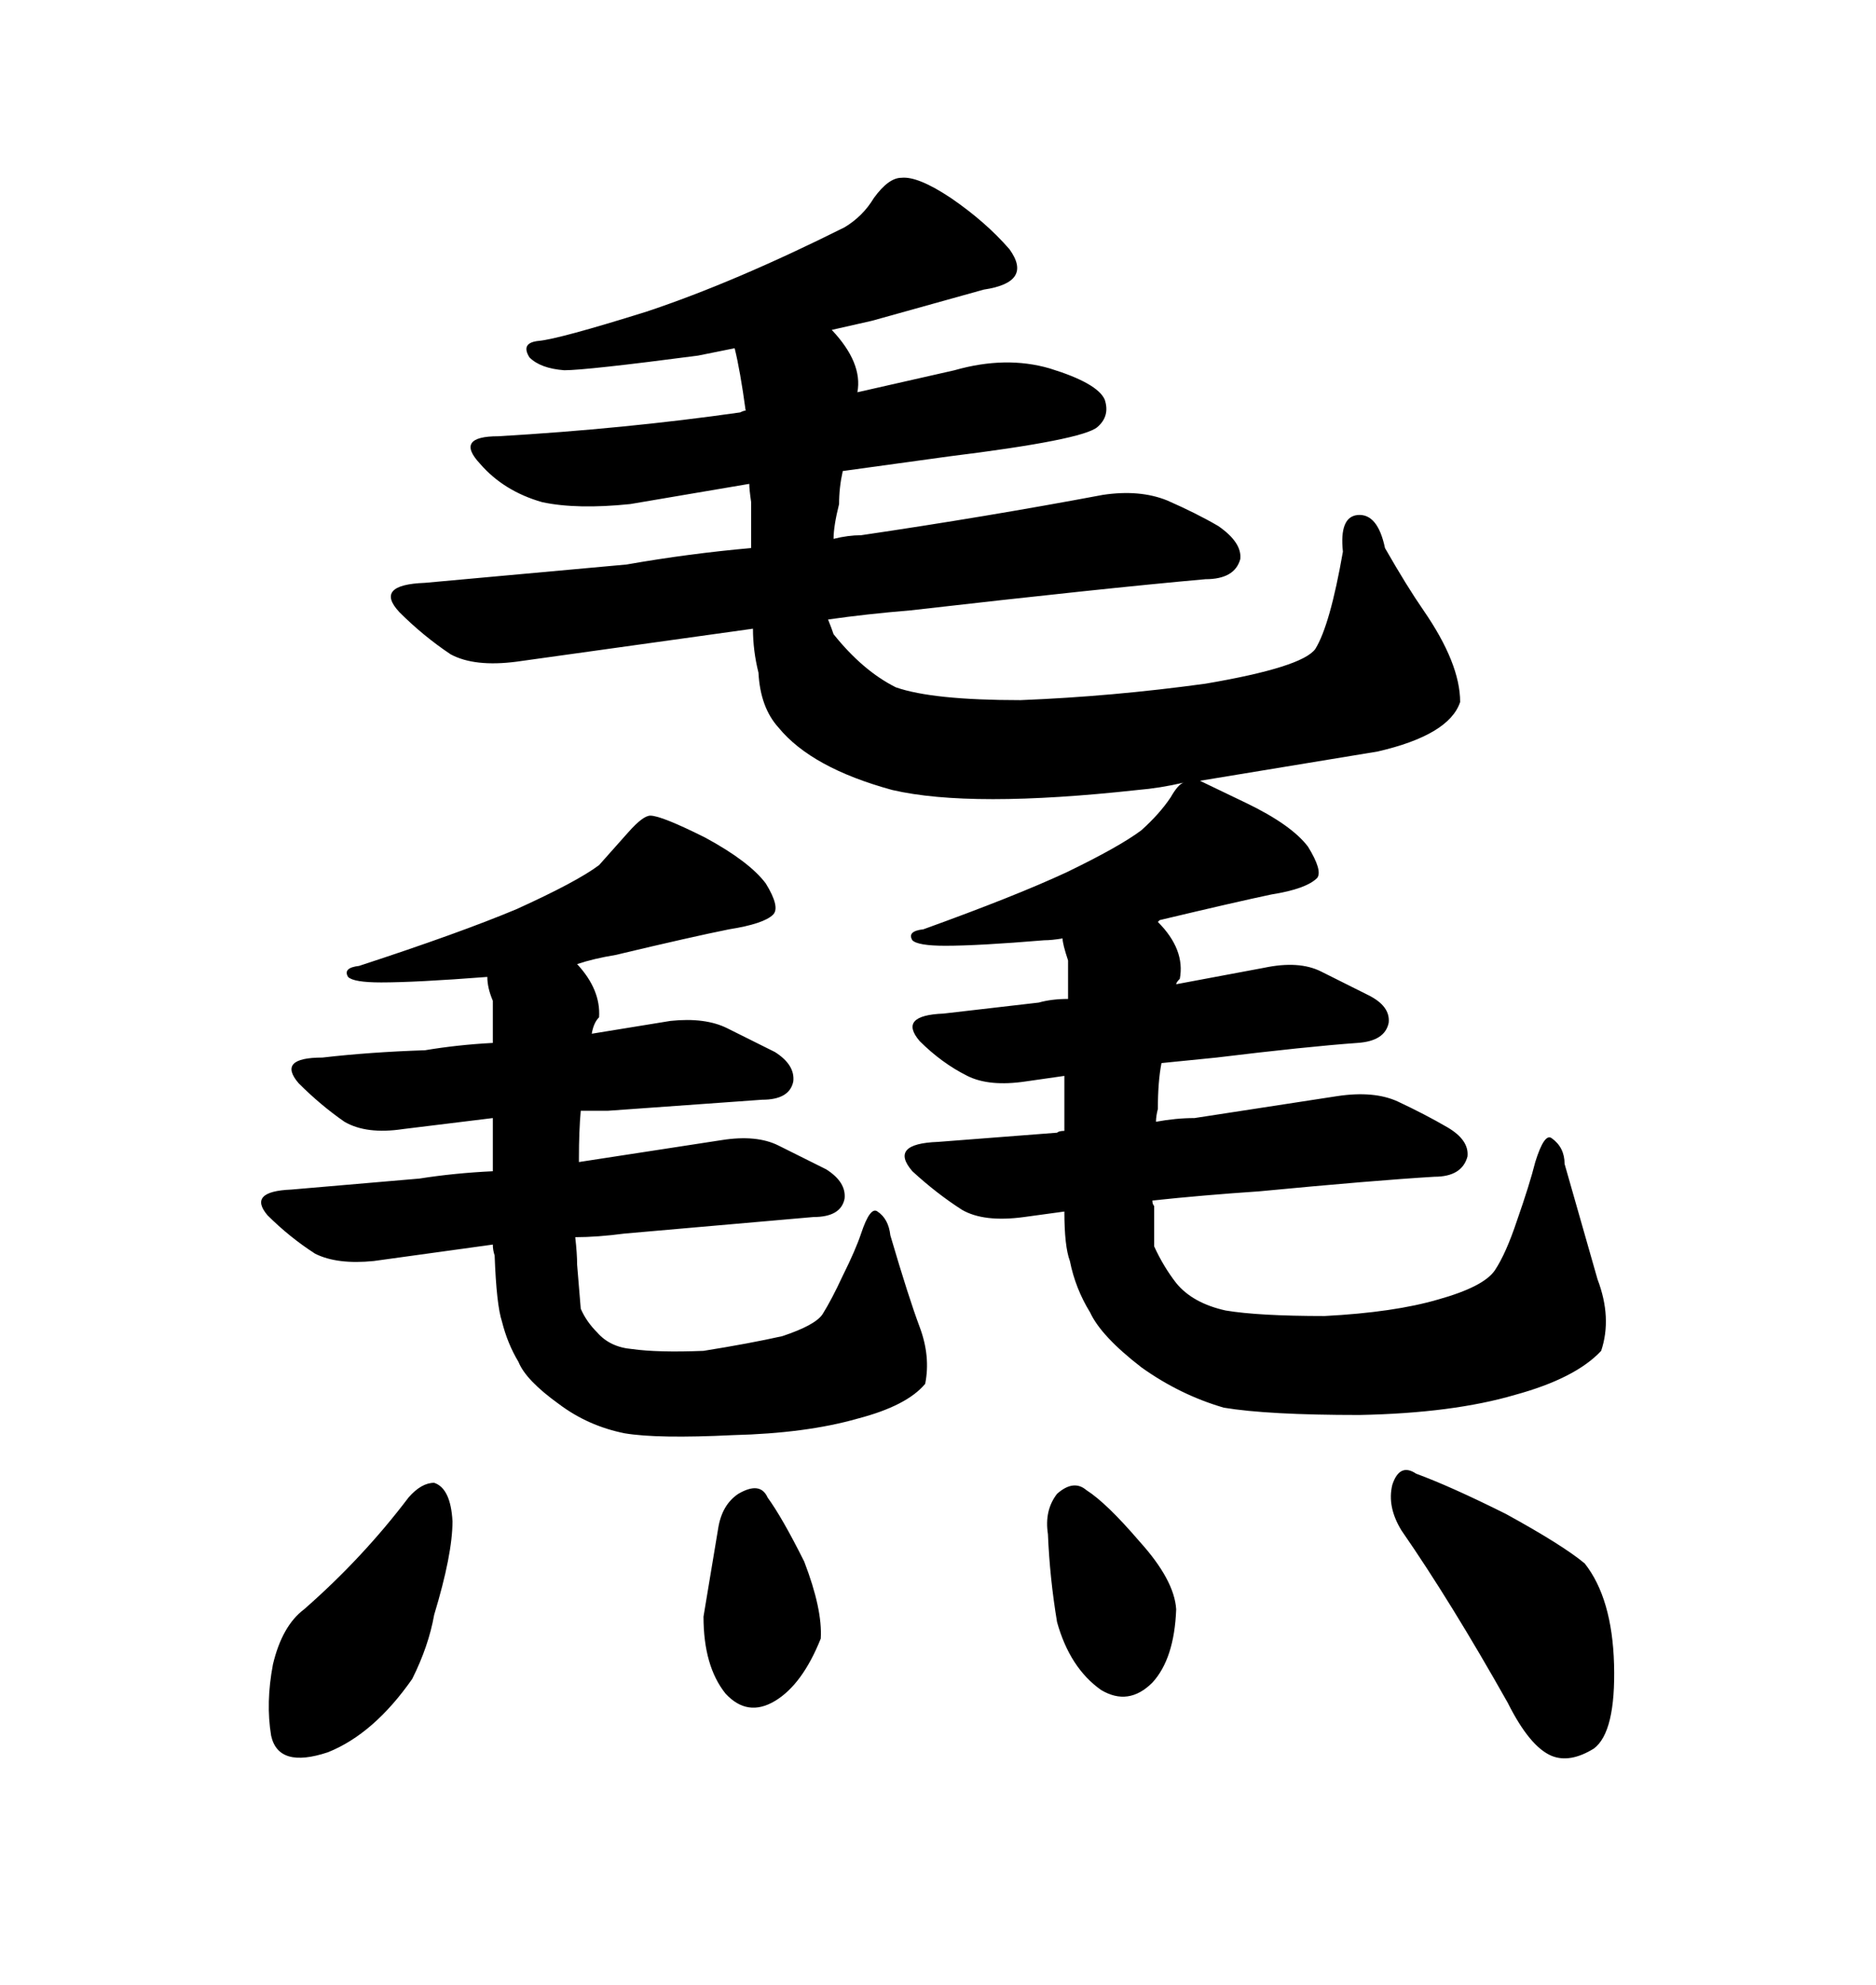 <svg xmlns="http://www.w3.org/2000/svg" xmlns:xlink="http://www.w3.org/1999/xlink" width="300" height="317.285"><path d="M145.61 97.56L145.61 97.56Q176.37 94.04 192.77 92.58L192.77 92.58Q197.46 92.58 198.34 89.36L198.34 89.36Q198.63 86.72 194.82 84.08L194.82 84.08Q191.31 82.03 186.62 79.98L186.62 79.98Q182.23 78.22 176.37 79.10L176.37 79.10Q157.62 82.62 137.70 85.55L137.70 85.55Q135.64 85.55 133.30 86.13L133.30 86.13Q133.30 84.08 134.18 80.57L134.18 80.57Q134.18 77.93 134.77 75.29L134.77 75.29L151.76 72.95Q173.14 70.31 175.49 68.26L175.49 68.26Q177.54 66.50 176.66 63.87L176.66 63.87Q175.49 61.23 167.87 58.89L167.87 58.89Q160.84 56.84 152.64 59.18L152.64 59.18L137.11 62.70Q137.99 58.01 133.01 52.73L133.01 52.73L139.45 51.27L157.32 46.29Q165.23 45.12 161.43 39.84L161.43 39.84Q157.62 35.45 152.05 31.64L152.05 31.64Q146.78 28.13 144.14 28.42L144.14 28.42Q142.09 28.42 139.75 31.64L139.75 31.64Q137.99 34.57 135.06 36.33L135.06 36.33Q117.48 45.12 103.42 49.80L103.42 49.80Q89.36 54.20 86.13 54.49L86.13 54.49Q83.20 54.79 84.67 57.13L84.67 57.13Q86.43 58.89 90.23 59.18L90.23 59.18Q93.75 59.18 111.62 56.84L111.62 56.84L117.48 55.66Q118.36 59.18 119.24 65.63L119.24 65.63Q118.95 65.63 118.36 65.92L118.36 65.92Q99.90 68.55 79.69 69.73L79.69 69.73Q72.66 69.73 76.76 74.12L76.76 74.12Q80.57 78.52 86.72 80.27L86.72 80.27Q92.29 81.45 100.78 80.57L100.78 80.57L119.82 77.34Q119.82 78.22 120.12 80.27L120.12 80.27L120.12 87.60Q110.16 88.48 100.20 90.23L100.20 90.23L67.97 93.16Q59.77 93.46 63.87 97.85L63.87 97.85Q67.68 101.66 72.07 104.59L72.07 104.59Q75.88 106.64 82.62 105.76L82.62 105.76L120.41 100.49Q120.41 104.00 121.29 107.52L121.29 107.52Q121.58 113.09 124.51 116.31L124.51 116.31Q129.79 122.75 142.68 126.27L142.68 126.27Q155.27 129.20 181.93 126.27L181.93 126.27Q185.45 125.98 189.26 125.10L189.26 125.10Q188.38 125.39 187.21 127.44L187.21 127.44Q185.45 130.08 182.52 132.71L182.52 132.71Q179.00 135.35 170.51 139.45L170.51 139.45Q162.30 143.26 147.66 148.54L147.66 148.54Q145.02 148.83 145.90 150.29L145.90 150.29Q146.78 151.17 151.17 151.17L151.17 151.17Q156.45 151.17 166.99 150.29L166.99 150.29Q168.16 150.29 169.92 150L169.92 150Q169.92 150.88 170.80 153.52L170.80 153.52L170.80 159.67Q168.16 159.67 166.11 160.25L166.11 160.25L150.88 162.01Q143.55 162.30 147.07 166.41L147.07 166.41Q150.59 169.92 154.69 171.97L154.69 171.97Q158.20 173.73 164.06 172.85L164.06 172.85L170.21 171.97L170.21 180.76Q169.34 180.76 169.04 181.05L169.04 181.05L150 182.52Q142.09 182.81 145.90 187.21L145.90 187.21Q149.71 190.72 153.81 193.36L153.81 193.36Q157.32 195.41 163.77 194.53L163.77 194.53L170.21 193.65Q170.21 199.22 171.09 201.56L171.09 201.56Q171.97 205.96 174.32 209.77L174.32 209.77Q176.07 213.57 182.52 218.55L182.52 218.55Q188.67 222.95 195.70 225L195.70 225Q202.73 226.17 217.38 226.17L217.38 226.17Q232.32 225.88 242.29 222.95L242.29 222.95Q251.95 220.31 256.05 215.92L256.05 215.92Q257.81 210.64 255.47 204.49L255.47 204.49L250.20 186.04Q250.20 183.40 248.14 181.93L248.14 181.93Q246.97 181.05 245.51 185.74L245.51 185.74Q244.63 189.26 242.58 195.12L242.58 195.12Q240.82 200.39 239.06 203.03L239.06 203.03Q237.30 205.66 229.98 207.71L229.98 207.71Q222.95 209.77 211.82 210.35L211.82 210.35Q201.27 210.35 196.00 209.47L196.00 209.47Q190.72 208.30 188.09 205.08L188.09 205.08Q186.04 202.44 184.57 199.22L184.57 199.22L184.57 192.77Q184.28 192.48 184.28 191.89L184.28 191.89Q192.48 191.02 201.27 190.43L201.27 190.43Q219.73 188.67 229.39 188.09L229.39 188.09Q233.79 188.09 234.67 184.86L234.67 184.86Q234.96 182.23 231.45 180.18L231.45 180.18Q227.93 178.13 223.54 176.07L223.54 176.07Q219.73 174.32 213.87 175.20L213.87 175.20L191.02 178.71Q188.09 178.71 184.86 179.30L184.86 179.30Q184.86 178.42 185.16 177.25L185.16 177.25Q185.16 172.85 185.74 169.92L185.74 169.92L194.53 169.04Q208.89 167.29 217.09 166.70L217.09 166.70Q221.48 166.41 222.07 163.48L222.07 163.48Q222.36 160.84 218.85 159.08L218.85 159.08L211.23 155.27Q207.71 153.52 202.15 154.69L202.15 154.69L188.09 157.32Q188.09 157.03 188.67 156.45L188.67 156.45Q189.55 151.76 185.16 147.36L185.16 147.36L185.45 147.07Q197.75 144.14 203.32 142.97L203.32 142.97Q208.89 142.09 210.64 140.33L210.64 140.33Q211.52 139.16 209.18 135.35L209.18 135.35Q206.54 131.84 199.22 128.32L199.22 128.32L191.89 124.80L220.31 120.12Q231.74 117.48 233.50 112.21L233.50 112.21Q233.50 106.05 227.64 97.56L227.64 97.56Q225 93.75 221.48 87.60L221.48 87.60Q220.31 82.03 217.09 82.32L217.09 82.32Q214.16 82.62 214.75 88.18L214.75 88.18Q212.70 99.90 210.35 103.71L210.35 103.71Q208.30 106.64 192.77 109.28L192.77 109.28Q177.83 111.33 163.18 111.91L163.18 111.91Q149.12 111.91 143.26 109.86L143.26 109.86Q137.99 107.23 133.30 101.37L133.30 101.37Q133.01 100.49 132.42 99.02L132.42 99.02Q138.57 98.14 145.61 97.56ZM99.90 197.17L99.90 197.17L130.08 194.53Q134.47 194.53 135.06 191.60L135.06 191.60Q135.35 188.96 132.13 186.91L132.13 186.91L124.51 183.11Q121.00 181.35 115.43 182.23L115.43 182.23L92.58 185.74L92.58 185.16Q92.58 180.76 92.87 177.54L92.87 177.54L97.27 177.54L121.88 175.78Q126.27 175.78 126.86 172.85L126.86 172.85Q127.15 170.21 123.93 168.16L123.93 168.16L116.31 164.36Q112.79 162.60 107.23 163.18L107.23 163.18L94.63 165.23Q94.92 163.48 95.80 162.60L95.80 162.60Q96.09 158.20 92.29 154.10L92.29 154.10Q94.92 153.22 98.44 152.64L98.44 152.64Q110.74 149.71 116.60 148.54L116.60 148.54Q122.17 147.66 123.63 146.19L123.63 146.19Q124.80 145.02 122.46 141.21L122.46 141.21Q119.82 137.70 112.79 133.89L112.79 133.89Q105.76 130.37 104.00 130.37L104.00 130.37Q102.83 130.37 100.49 133.01L100.49 133.01L95.80 138.28Q92.29 140.92 82.62 145.31L82.62 145.31Q73.54 149.12 57.42 154.39L57.42 154.39Q54.79 154.69 55.66 156.15L55.66 156.15Q56.54 157.03 60.94 157.03L60.94 157.03Q66.50 157.03 77.93 156.15L77.93 156.15Q77.93 157.91 78.81 159.96L78.81 159.96L78.81 166.70Q73.24 166.99 67.97 167.87L67.97 167.87Q59.18 168.16 51.56 169.04L51.56 169.04Q44.24 169.04 47.75 173.14L47.75 173.14Q51.27 176.66 55.08 179.30L55.08 179.30Q58.59 181.35 64.45 180.47L64.45 180.47L78.81 178.71L78.81 187.21Q72.66 187.50 67.09 188.38L67.09 188.38L46.58 190.14Q39.55 190.43 42.77 194.24L42.77 194.24Q46.29 197.75 50.39 200.39L50.39 200.39Q53.91 202.15 59.77 201.56L59.77 201.56L78.81 198.93Q78.81 199.80 79.10 200.68L79.10 200.68Q79.39 208.59 80.27 211.23L80.27 211.23Q81.15 214.75 82.91 217.68L82.91 217.68Q84.08 220.61 89.36 224.41L89.36 224.41Q94.04 227.93 99.90 229.10L99.90 229.10Q105.18 229.98 117.19 229.39L117.19 229.39Q128.91 229.10 137.11 226.76L137.11 226.76Q145.02 224.71 147.95 221.19L147.95 221.19Q148.83 216.80 147.07 212.11L147.07 212.11Q145.31 207.42 142.38 197.46L142.38 197.46Q142.09 194.82 140.33 193.65L140.33 193.65Q139.16 192.77 137.70 197.17L137.70 197.17Q136.82 199.80 134.77 203.91L134.77 203.91Q133.01 207.71 131.54 210.06L131.54 210.06Q130.37 211.82 125.10 213.57L125.10 213.57Q119.82 214.75 112.50 215.92L112.50 215.92Q105.18 216.21 101.07 215.63L101.07 215.63Q97.56 215.33 95.51 212.99L95.51 212.99Q93.75 211.23 92.87 209.18L92.87 209.18L92.29 202.15Q92.29 200.39 91.99 197.75L91.99 197.75Q95.51 197.75 99.90 197.17ZM65.33 239.36L65.33 239.36Q58.01 249.02 48.63 257.23L48.63 257.23Q45.12 259.86 43.65 266.02L43.65 266.02Q42.48 272.17 43.36 277.44L43.36 277.44Q44.53 282.71 52.44 280.08L52.44 280.08Q59.77 277.15 65.92 268.36L65.92 268.36Q68.55 263.09 69.43 258.11L69.43 258.11Q72.36 248.44 72.36 243.16L72.36 243.16Q72.07 237.89 69.43 237.01L69.43 237.01Q67.38 237.01 65.33 239.36ZM114.84 244.34L114.84 244.34L112.50 258.40Q112.50 266.31 116.02 270.70L116.02 270.70Q119.53 274.51 123.93 271.88L123.93 271.88Q128.32 269.24 131.25 261.91L131.25 261.91Q131.54 257.23 128.61 249.61L128.61 249.61Q125.10 242.58 122.75 239.36L122.75 239.36Q121.58 236.72 118.07 238.77L118.07 238.77Q115.43 240.53 114.84 244.34ZM167.58 245.21L167.58 245.21Q167.87 252.25 169.04 259.28L169.04 259.28Q171.09 266.60 176.07 270.12L176.07 270.12Q180.47 272.75 184.28 268.95L184.28 268.95Q187.79 265.14 188.09 257.23L188.09 257.23Q187.79 252.54 182.23 246.39L182.23 246.39Q176.95 240.23 173.73 238.18L173.73 238.18Q171.68 236.43 169.04 238.77L169.04 238.77Q166.99 241.41 167.58 245.21ZM224.12 244.63L224.12 244.63Q232.03 256.05 241.11 272.17L241.11 272.17Q244.63 279.20 248.14 280.66L248.14 280.66Q251.07 281.84 254.88 279.49L254.88 279.49Q258.40 276.86 258.11 266.02L258.11 266.02Q257.81 255.47 253.42 249.90L253.42 249.90Q249.90 246.97 240.82 241.99L240.82 241.99Q232.03 237.60 226.46 235.55L226.46 235.55Q223.83 233.79 222.66 237.30L222.66 237.30Q221.78 240.82 224.12 244.63Z"/></svg>